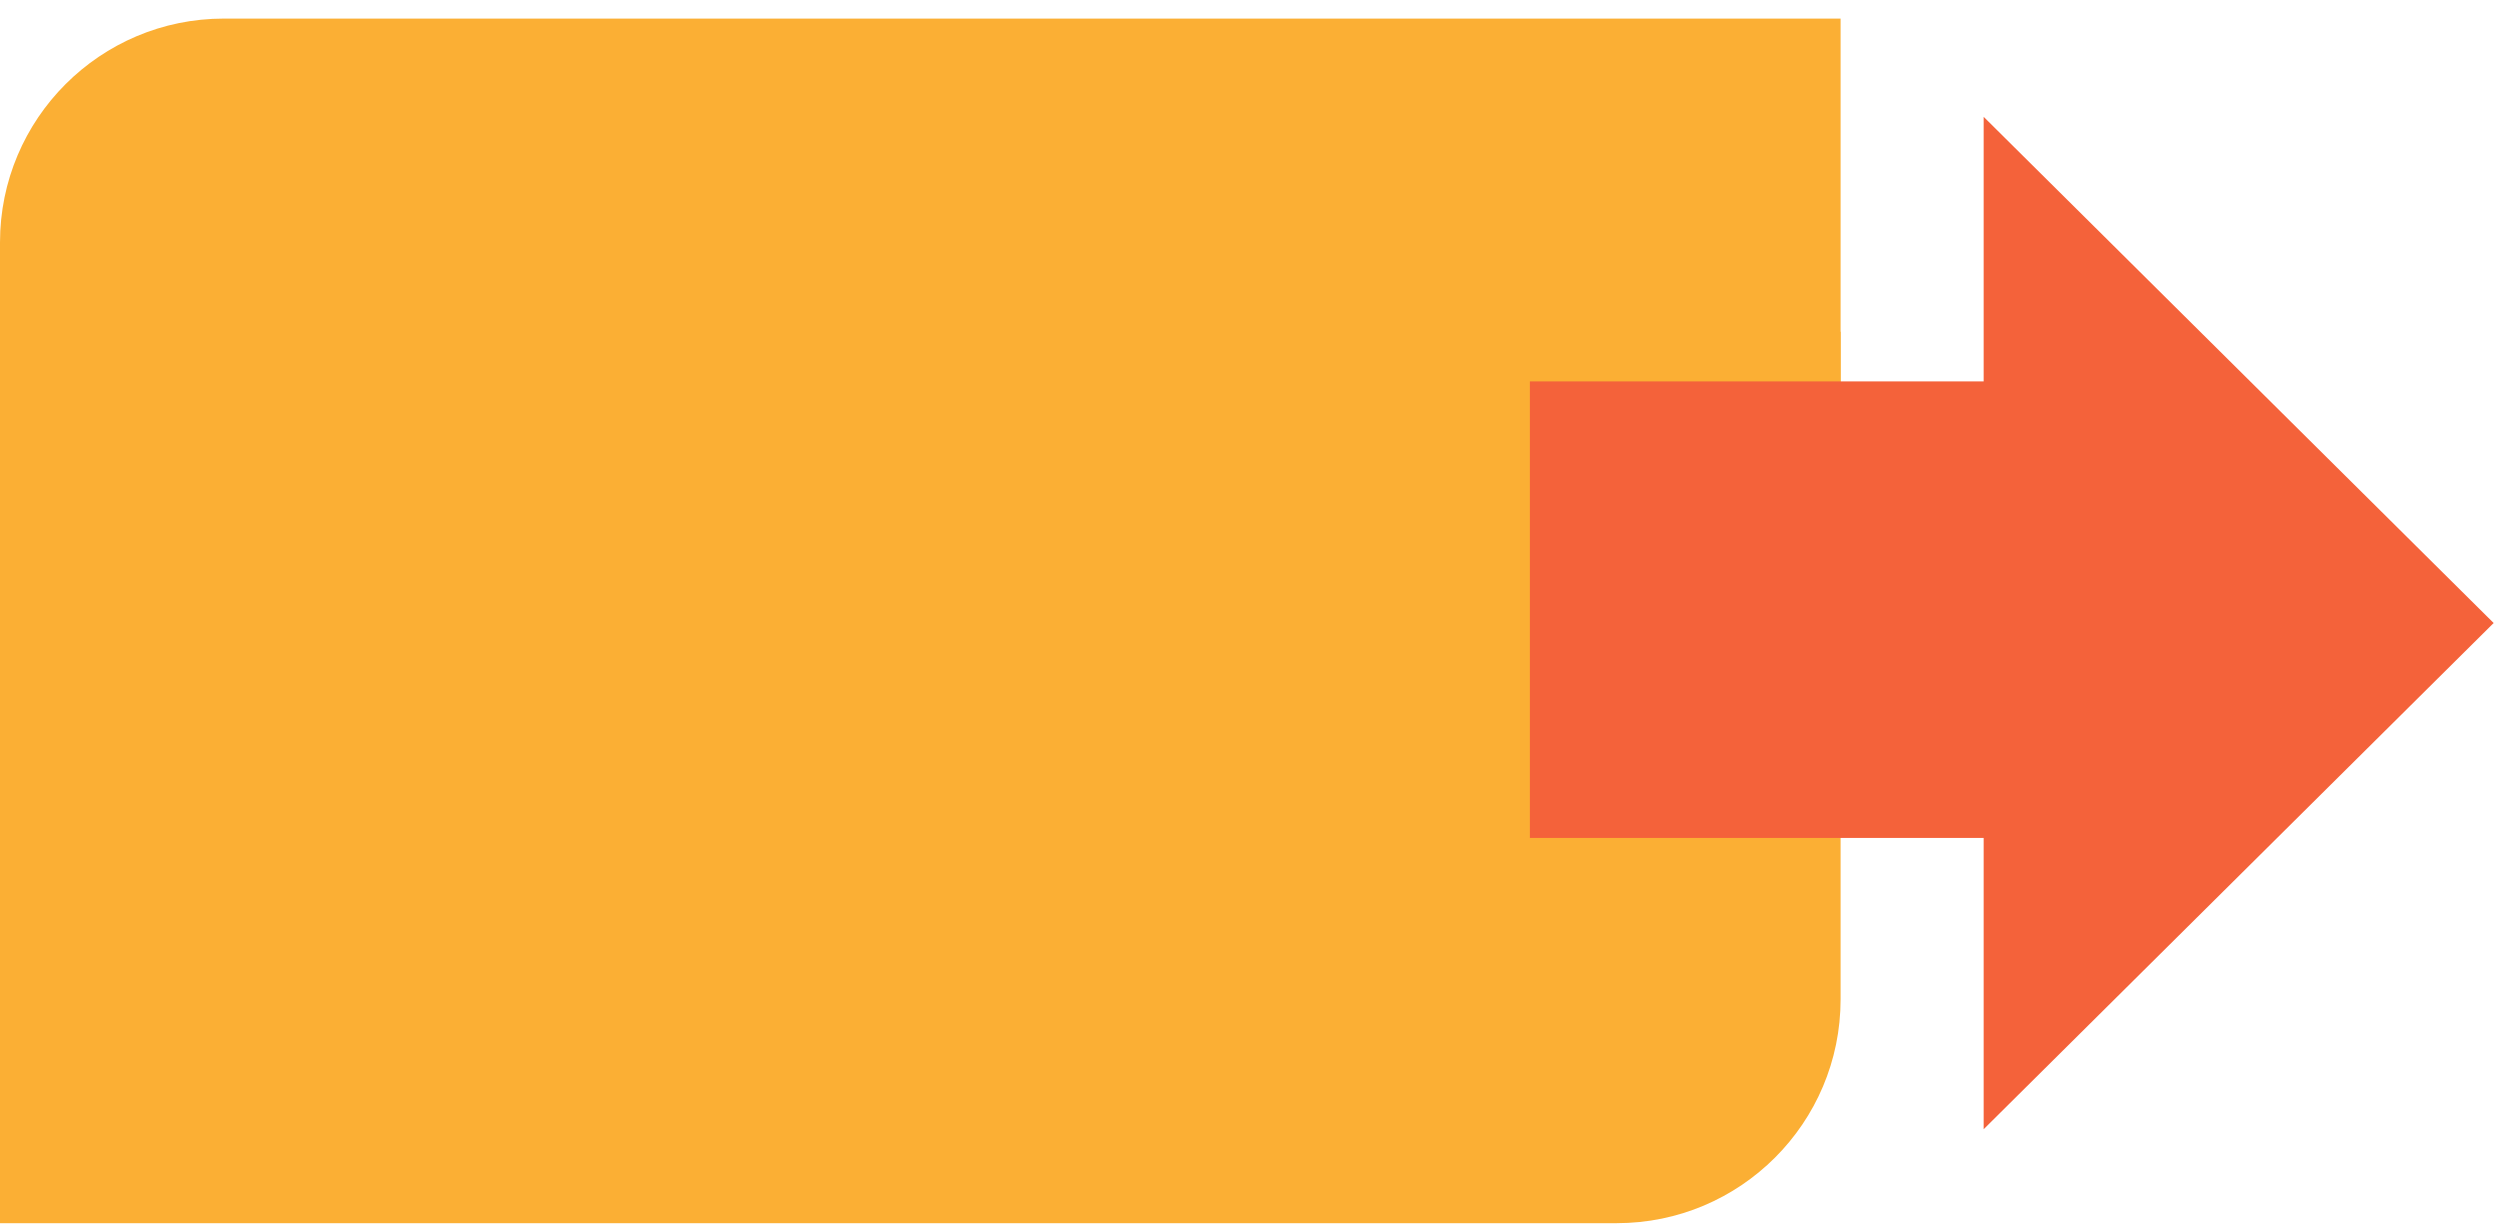 <svg xmlns="http://www.w3.org/2000/svg" fill="none" viewBox="0 0 67 33" height="33" width="67">
<path fill="#FBAF34" d="M0 6.498C0 3.184 2.686 0.498 6 0.498H49.328V26.781C49.328 30.094 46.642 32.781 43.328 32.781H0V6.498Z"></path>
<g style="mix-blend-mode:multiply">
<rect fill="#FBAF34" height="5.811" width="49.328" y="8.891"></rect>
</g>
<g style="mix-blend-mode:multiply">
<path fill="#F4623A" d="M66.83 16.697L53.162 3.131L53.162 10.221L41.001 10.221L41.001 22.456L53.162 22.456L53.162 30.263L66.83 16.697Z" clip-rule="evenodd" fill-rule="evenodd"></path>
</g>
</svg>